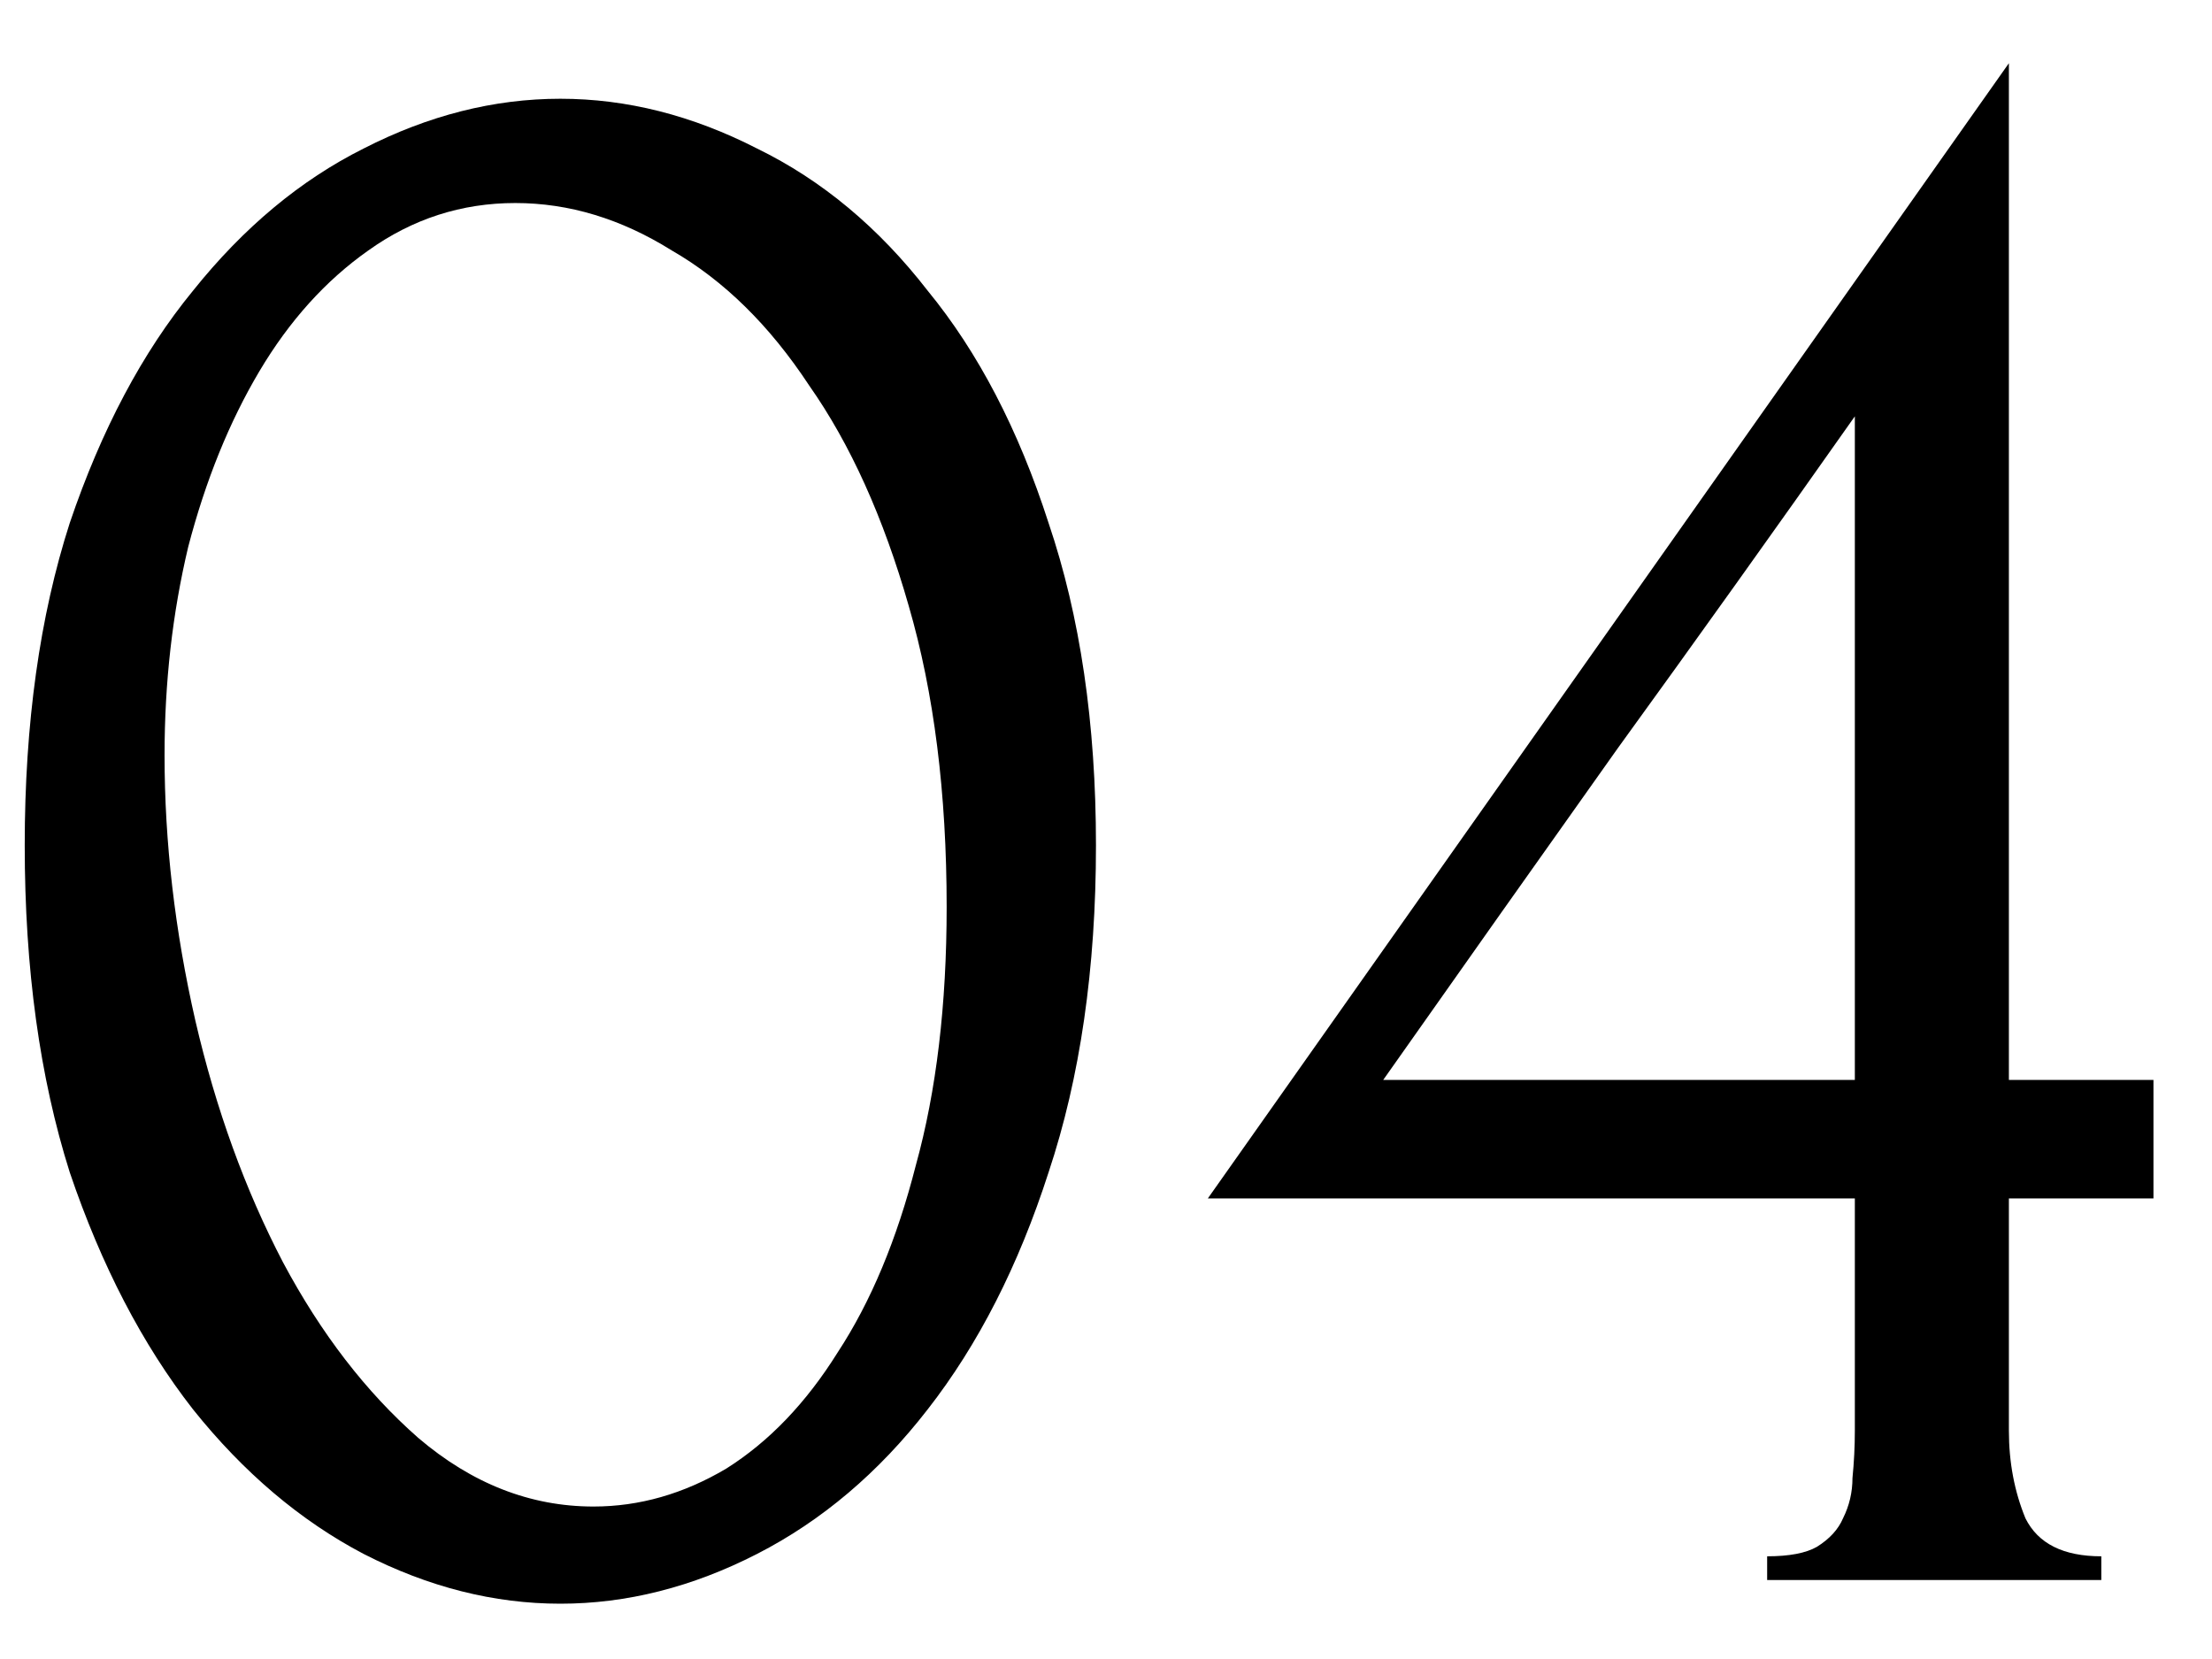 <?xml version="1.0" encoding="UTF-8"?> <svg xmlns="http://www.w3.org/2000/svg" width="28" height="21" viewBox="0 0 28 21" fill="none"><path d="M0.313 10.7C0.313 9.16 0.503 7.8 0.883 6.62C1.283 5.44 1.803 4.46 2.443 3.68C3.083 2.88 3.803 2.28 4.603 1.88C5.423 1.46 6.253 1.25 7.093 1.25C7.933 1.25 8.763 1.46 9.583 1.88C10.403 2.28 11.123 2.88 11.743 3.68C12.383 4.46 12.893 5.44 13.273 6.62C13.673 7.8 13.873 9.16 13.873 10.7C13.873 12.26 13.673 13.64 13.273 14.84C12.893 16.02 12.383 17.02 11.743 17.84C11.123 18.64 10.403 19.25 9.583 19.67C8.763 20.09 7.933 20.3 7.093 20.3C6.253 20.3 5.423 20.09 4.603 19.67C3.803 19.25 3.083 18.64 2.443 17.84C1.803 17.02 1.283 16.02 0.883 14.84C0.503 13.64 0.313 12.26 0.313 10.7ZM11.983 11.48C11.983 10.04 11.823 8.77 11.503 7.67C11.183 6.55 10.763 5.62 10.243 4.88C9.743 4.12 9.163 3.55 8.503 3.17C7.863 2.77 7.203 2.57 6.523 2.57C5.843 2.57 5.223 2.77 4.663 3.17C4.123 3.55 3.663 4.06 3.283 4.7C2.903 5.34 2.603 6.08 2.383 6.92C2.183 7.76 2.083 8.64 2.083 9.56C2.083 10.66 2.213 11.78 2.473 12.92C2.733 14.04 3.103 15.06 3.583 15.98C4.063 16.88 4.633 17.62 5.293 18.2C5.973 18.78 6.713 19.07 7.513 19.07C8.093 19.07 8.653 18.91 9.193 18.59C9.733 18.25 10.203 17.76 10.603 17.12C11.023 16.48 11.353 15.69 11.593 14.75C11.853 13.81 11.983 12.72 11.983 11.48ZM22.369 20V19.7C22.649 19.7 22.859 19.66 22.999 19.58C23.159 19.48 23.269 19.36 23.329 19.22C23.409 19.06 23.449 18.89 23.449 18.71C23.469 18.51 23.479 18.31 23.479 18.11V15.17H15.289L25.429 0.8V13.67H27.259V15.17H25.429V18.11C25.429 18.51 25.499 18.88 25.639 19.22C25.799 19.54 26.119 19.7 26.599 19.7V20H22.369ZM23.479 5.27C22.479 6.69 21.479 8.09 20.479 9.47C19.499 10.85 18.509 12.25 17.509 13.67H23.479V5.27Z" fill="black"></path></svg> 